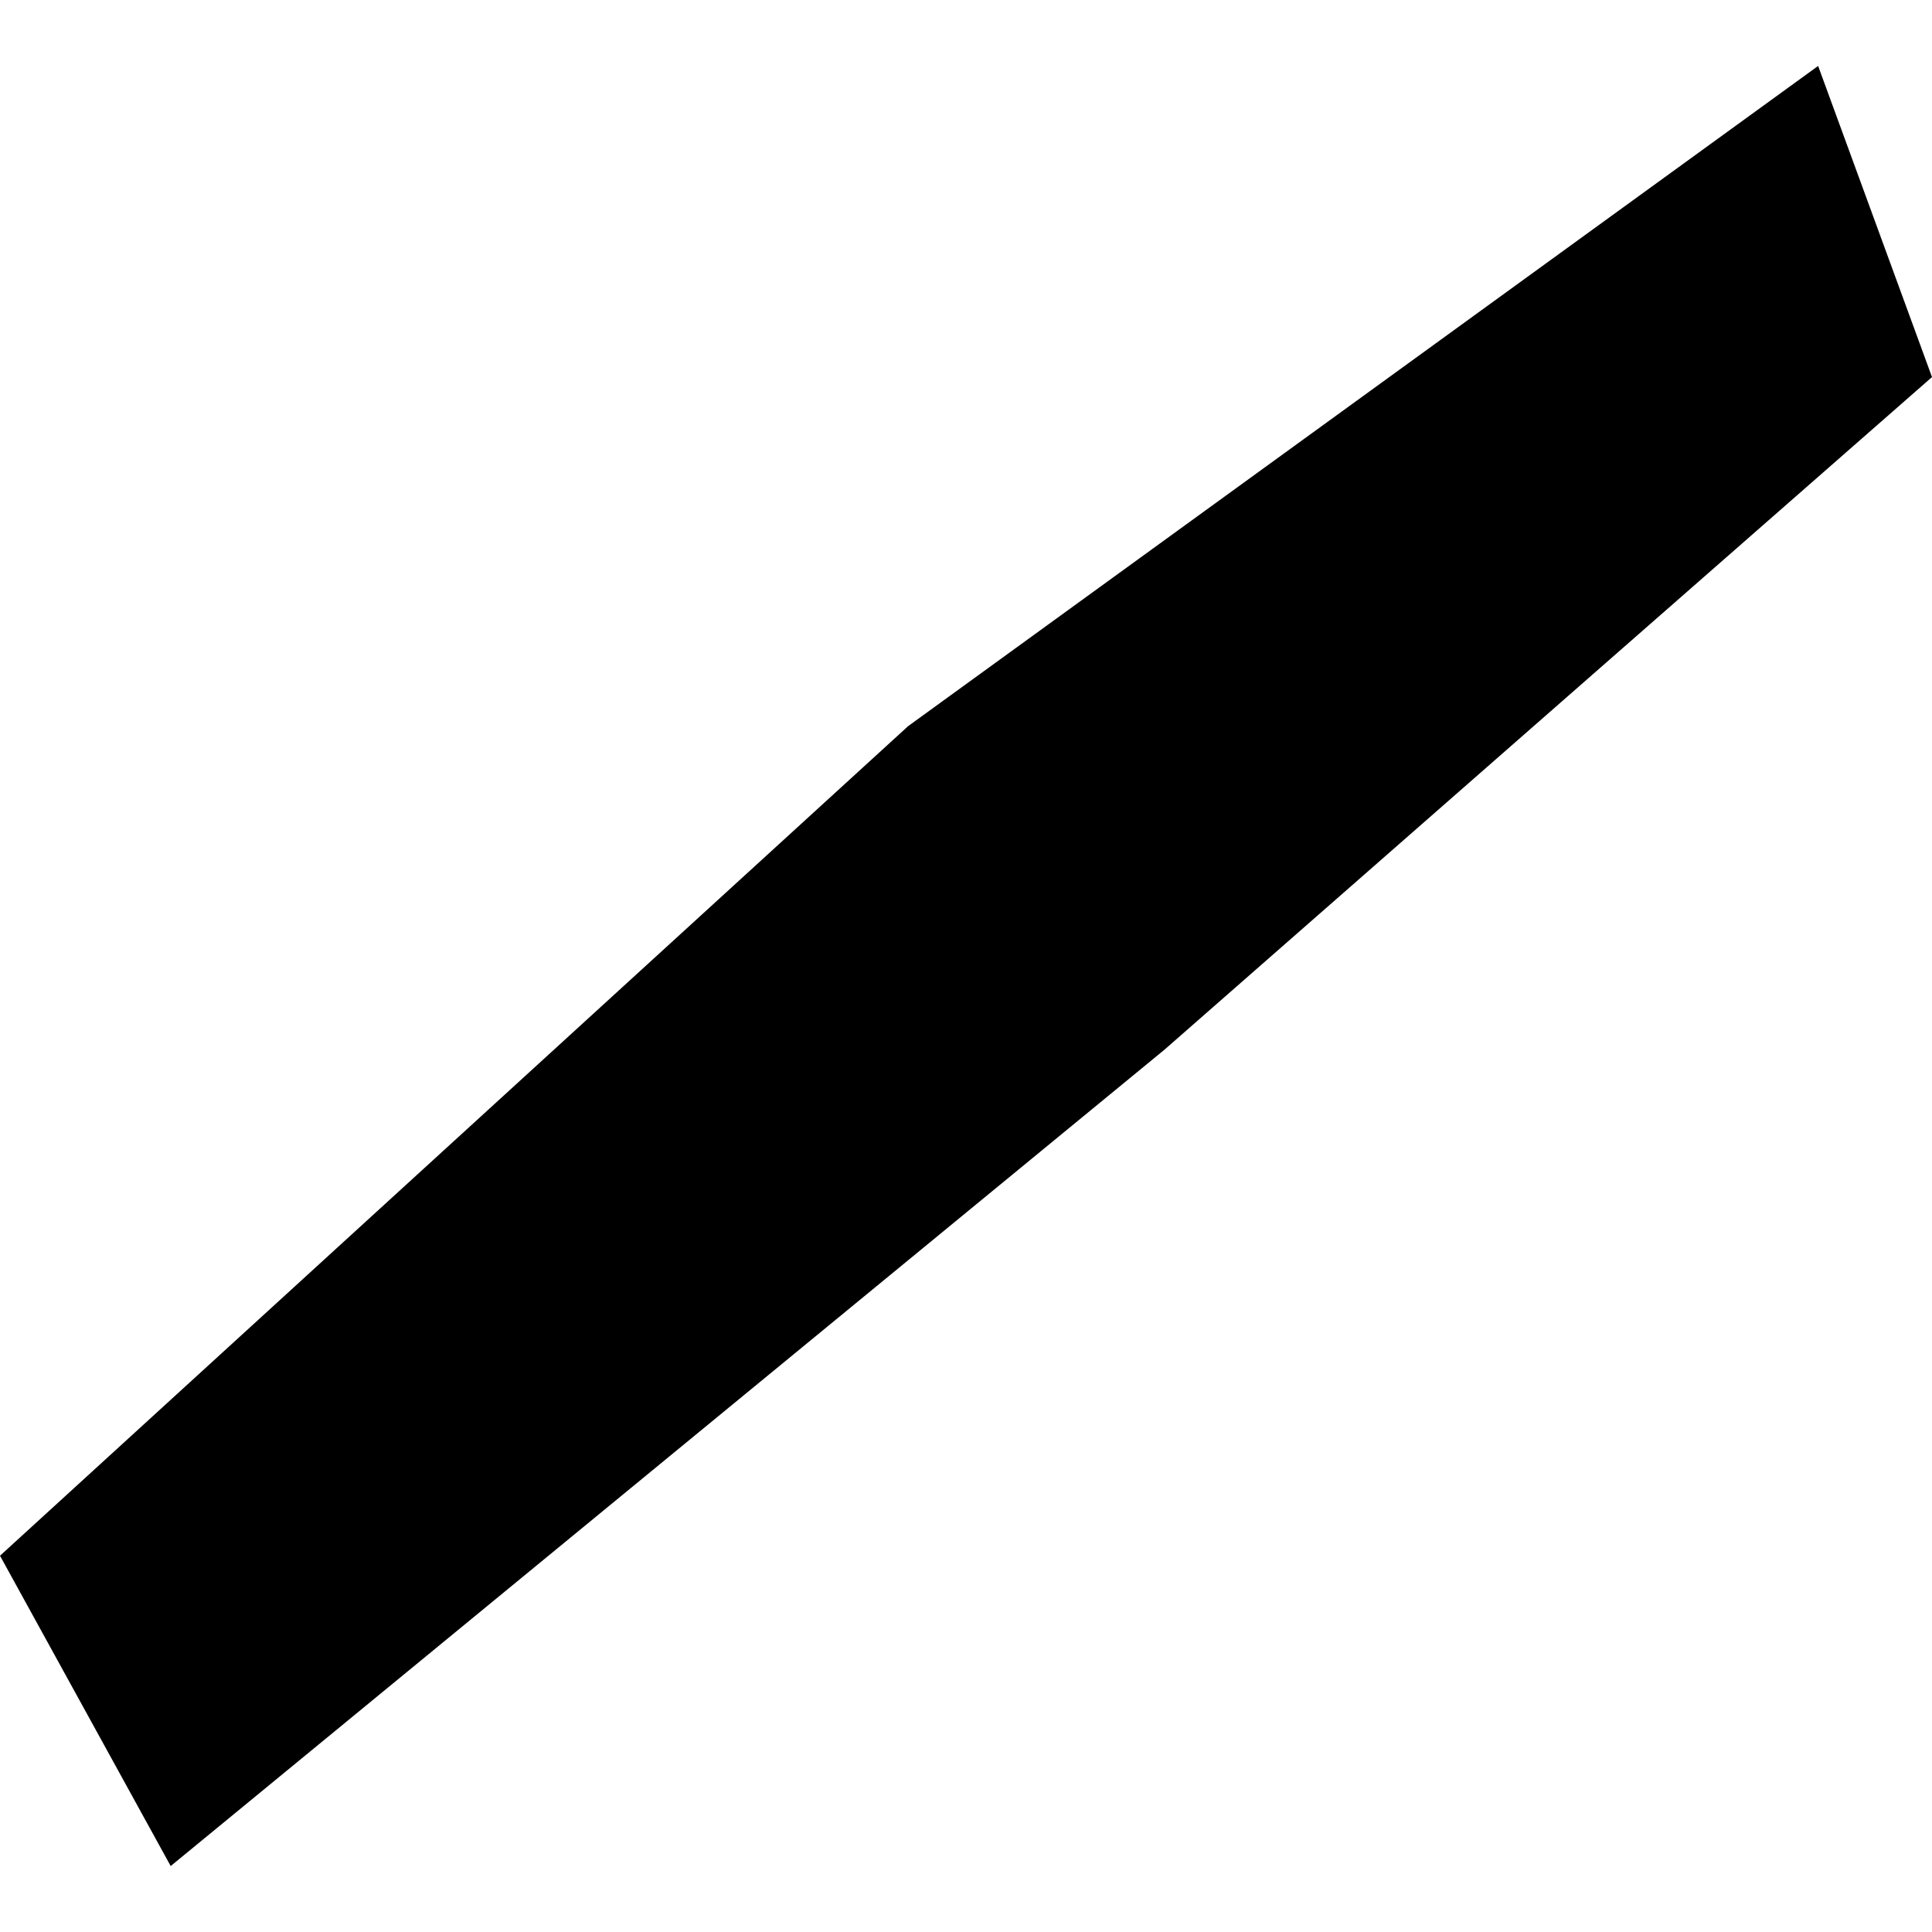 <?xml version="1.0" encoding="utf-8" standalone="no"?>
<!DOCTYPE svg PUBLIC "-//W3C//DTD SVG 1.1//EN"
  "http://www.w3.org/Graphics/SVG/1.1/DTD/svg11.dtd">
<!-- Created with matplotlib (https://matplotlib.org/) -->
<svg height="288pt" version="1.1" viewBox="0 0 288 288" width="288pt" xmlns="http://www.w3.org/2000/svg" xmlns:xlink="http://www.w3.org/1999/xlink">
 <defs>
  <style type="text/css">
*{stroke-linecap:butt;stroke-linejoin:round;}
  </style>
 </defs>
 <g id="figure_1">
  <g id="patch_1">
   <path d="M 0 288 
L 288 288 
L 288 0 
L 0 0 
z
" style="fill:none;opacity:0;"/>
  </g>
  <g id="axes_1">
   <g id="PatchCollection_1">
    <path clip-path="url(#pfe1df44e45)" d="M 288 56.209 
L 173.596 156.466 
L 25.444 278.169 
L 0 231.91 
L 135.377 108.241 
L 271.025 9.831 
L 288 56.209 
"/>
   </g>
  </g>
 </g>
 <defs>
  <clipPath id="pfe1df44e45">
   <rect height="268.339" width="288" x="0" y="9.831"/>
  </clipPath>
 </defs>
</svg>
